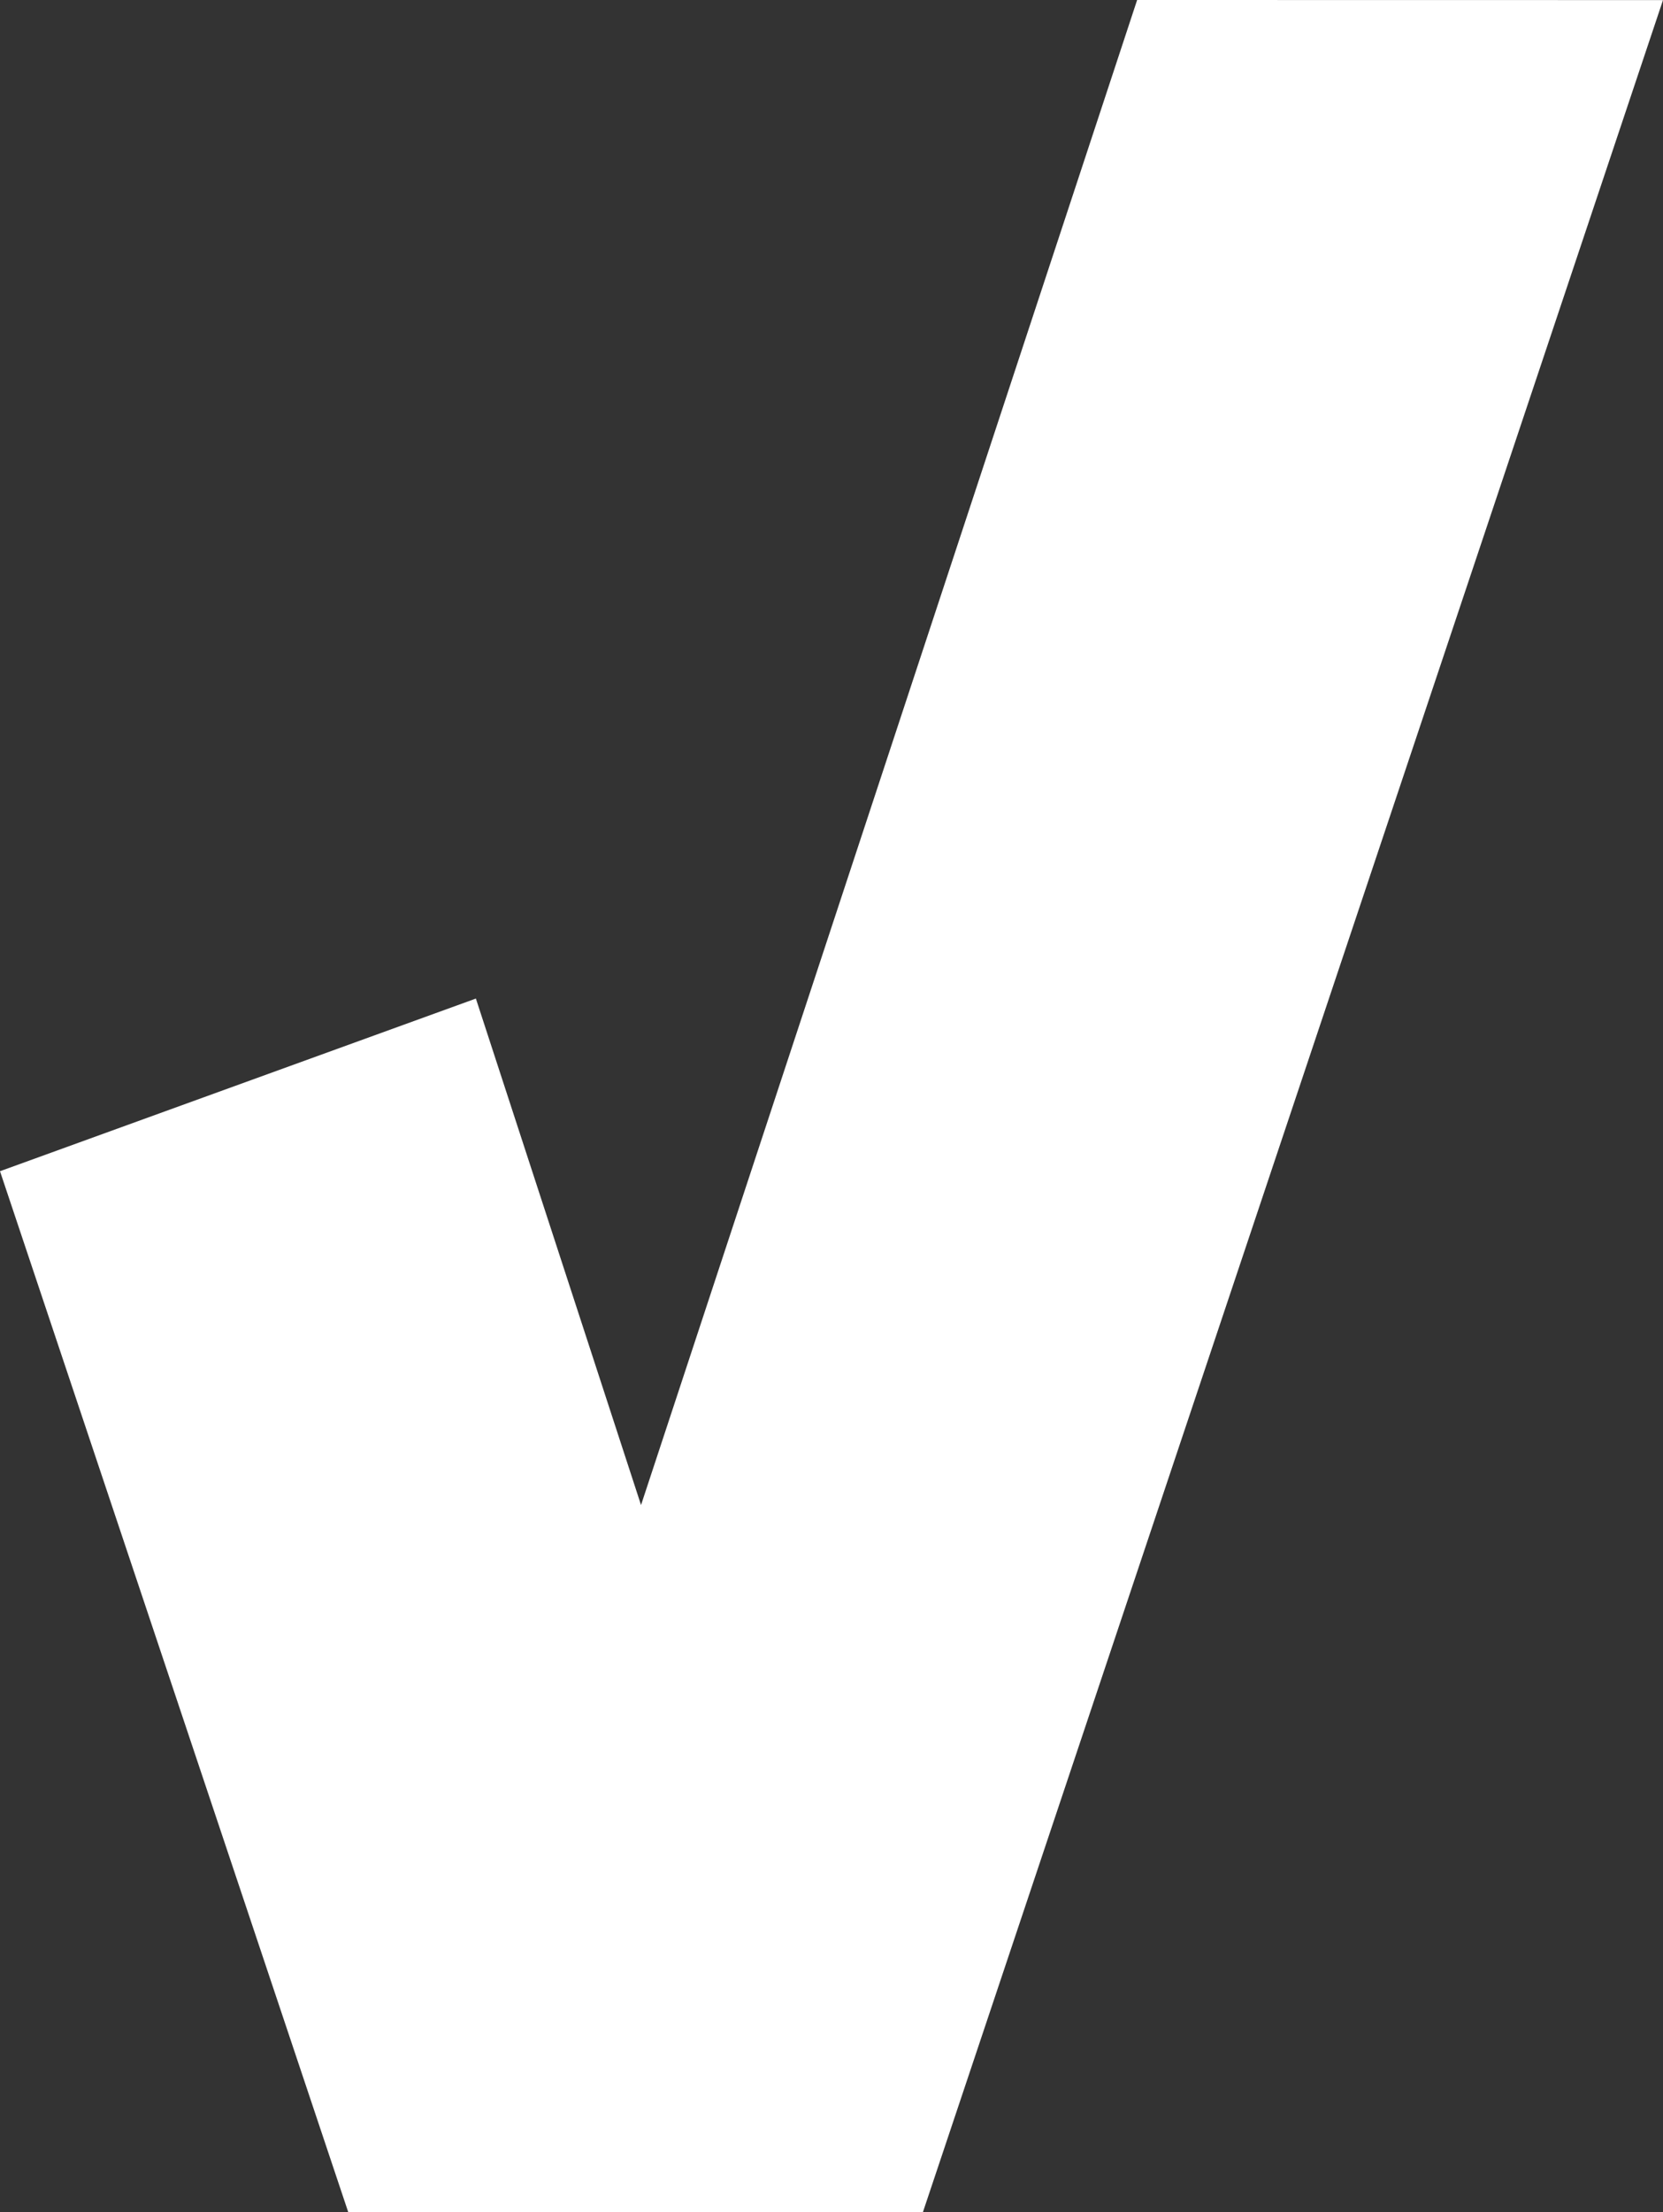 <svg xmlns="http://www.w3.org/2000/svg" width="61.686" height="82" viewBox="0 0 61.686 82">
  <rect x="0" y="0" width="61.686" height="82" fill="#333333" stroke="none"/>
  <path id="Tracé_105" data-name="Tracé 105" d="M296.092,36.142,277.69,91.93l-6.126-18.774-17.652,6.4,12.919,38.589h21.313l27.454-82Z" transform="translate(-253.912 -36.142)" fill="#fff"/>
</svg>
